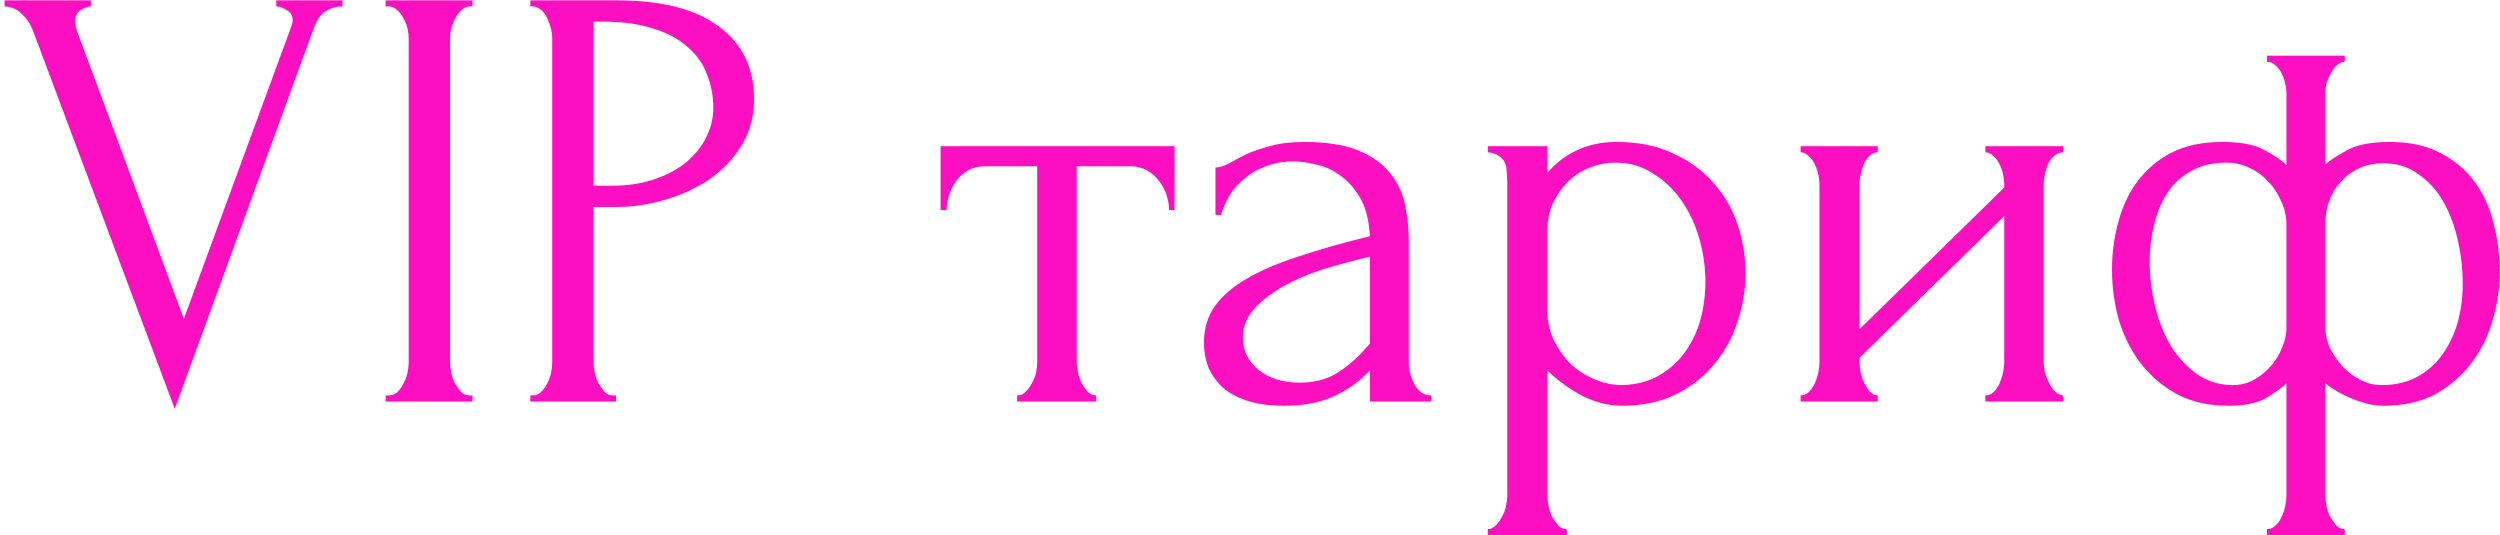 <?xml version="1.0" encoding="UTF-8"?> <svg xmlns="http://www.w3.org/2000/svg" width="467" height="100" viewBox="0 0 467 100" fill="none"><path d="M14.026 4.038C14.026 4.492 14.139 5.06 14.366 5.741L34.349 59.559L54.332 5.174C54.408 5.022 54.483 4.795 54.559 4.492C54.635 4.19 54.673 3.962 54.673 3.811C54.673 2.903 54.294 2.259 53.537 1.881C52.856 1.427 52.213 1.2 51.607 1.2V0.064H63.983V1.2C62.847 1.2 61.788 1.502 60.804 2.108C59.895 2.714 59.176 3.735 58.647 5.174L32.646 76.362L6.078 5.514C5.624 4.379 4.942 3.395 4.034 2.562C3.202 1.73 2.142 1.275 0.855 1.2V0.064H16.978V1.2C16.296 1.2 15.615 1.465 14.934 1.994C14.328 2.449 14.026 3.13 14.026 4.038ZM72.029 0.064H88.265V1.2H87.697C87.168 1.2 86.675 1.427 86.221 1.881C85.767 2.259 85.389 2.751 85.086 3.357C84.783 3.887 84.518 4.53 84.291 5.287C84.14 5.968 84.064 6.574 84.064 7.104V67.62C84.064 68.225 84.14 68.907 84.291 69.664C84.443 70.345 84.67 70.988 84.972 71.594C85.351 72.199 85.729 72.729 86.108 73.183C86.562 73.638 87.092 73.865 87.697 73.865H88.265V75H72.029V73.865H72.597C73.202 73.865 73.732 73.675 74.186 73.297C74.64 72.843 75.019 72.313 75.322 71.707C75.7 71.026 75.965 70.345 76.116 69.664C76.268 68.907 76.344 68.225 76.344 67.62V7.104C76.344 6.574 76.268 5.968 76.116 5.287C75.965 4.606 75.7 3.962 75.322 3.357C75.019 2.751 74.64 2.259 74.186 1.881C73.732 1.427 73.202 1.2 72.597 1.2H72.029V0.064ZM99.07 0.064H115.192C123.594 0.064 129.952 1.692 134.267 4.946C138.657 8.126 140.852 12.667 140.852 18.571C140.852 21.75 140.095 24.589 138.581 27.087C137.068 29.584 135.062 31.704 132.564 33.445C130.142 35.11 127.379 36.397 124.276 37.305C121.248 38.213 118.22 38.667 115.192 38.667H110.878V67.62C110.878 68.225 110.954 68.907 111.105 69.664C111.256 70.345 111.483 70.988 111.786 71.594C112.165 72.199 112.543 72.729 112.922 73.183C113.376 73.638 113.906 73.865 114.511 73.865H115.079V75H99.07V73.865H99.638C100.167 73.865 100.659 73.638 101.114 73.183C101.568 72.729 101.946 72.199 102.249 71.594C102.552 70.988 102.779 70.345 102.93 69.664C103.082 68.907 103.157 68.225 103.157 67.62V7.104C103.157 6.044 102.855 4.833 102.249 3.47C101.643 2.108 100.773 1.351 99.638 1.2H99.07V0.064ZM110.878 4.038V34.694H114.284C117.312 34.694 119.999 34.277 122.345 33.445C124.768 32.612 126.773 31.515 128.363 30.152C129.952 28.79 131.164 27.238 131.996 25.497C132.829 23.756 133.245 21.977 133.245 20.161C133.245 17.966 132.867 15.922 132.11 14.03C131.428 12.062 130.255 10.358 128.59 8.92C127 7.406 124.881 6.233 122.232 5.401C119.583 4.492 116.328 4.038 112.467 4.038H110.878ZM218.39 39.235C218.39 38.403 218.238 37.494 217.935 36.51C217.633 35.526 217.179 34.656 216.573 33.899C215.967 33.066 215.211 32.385 214.302 31.855C213.394 31.325 212.334 31.06 211.123 31.06H201.132V67.62C201.132 68.225 201.207 68.869 201.359 69.55C201.51 70.231 201.737 70.913 202.04 71.594C202.418 72.199 202.797 72.729 203.175 73.183C203.63 73.638 204.159 73.865 204.765 73.865V75H190.005V73.865C190.61 73.865 191.14 73.638 191.594 73.183C192.049 72.729 192.427 72.199 192.73 71.594C193.108 70.988 193.373 70.345 193.525 69.664C193.676 68.907 193.752 68.225 193.752 67.62V31.06H183.987C182.776 31.06 181.717 31.325 180.808 31.855C179.9 32.385 179.143 33.066 178.537 33.899C178.008 34.656 177.591 35.526 177.288 36.51C176.986 37.494 176.834 38.403 176.834 39.235H175.699V27.314H219.411V39.235H218.39ZM255.891 75V69.21L255.323 69.777C253.431 71.669 251.236 73.145 248.738 74.205C246.316 75.265 243.364 75.795 239.882 75.795C237.233 75.795 234.962 75.492 233.07 74.886C231.178 74.281 229.626 73.448 228.415 72.389C227.204 71.253 226.295 69.966 225.69 68.528C225.16 67.09 224.895 65.576 224.895 63.987C224.895 61.413 225.576 59.142 226.939 57.174C228.377 55.206 230.421 53.465 233.07 51.952C235.719 50.438 238.936 49.075 242.721 47.864C246.581 46.577 250.971 45.328 255.891 44.117C255.74 41.165 255.134 38.781 254.075 36.964C253.015 35.148 251.766 33.748 250.328 32.764C248.89 31.704 247.376 31.023 245.786 30.72C244.197 30.341 242.834 30.152 241.699 30.152C239.731 30.152 237.99 30.455 236.476 31.06C234.962 31.59 233.638 32.347 232.502 33.331C231.367 34.239 230.421 35.299 229.664 36.51C228.982 37.721 228.453 38.932 228.074 40.144H227.052V31.288C227.733 31.288 228.528 31.06 229.437 30.606C230.345 30.076 231.405 29.509 232.616 28.903C233.902 28.298 235.416 27.768 237.157 27.314C238.974 26.784 241.131 26.519 243.629 26.519C247.792 26.519 251.16 27.049 253.734 28.108C256.307 29.168 258.275 30.568 259.638 32.309C261.076 34.05 262.022 36.056 262.476 38.327C262.931 40.522 263.158 42.793 263.158 45.139V67.62C263.158 69.134 263.536 70.572 264.293 71.934C265.05 73.221 266.072 73.865 267.359 73.865V75H255.891ZM255.891 64.214V47.978L254.756 48.205C252.939 48.659 250.706 49.264 248.057 50.021C245.483 50.778 243.023 51.762 240.677 52.973C238.33 54.184 236.325 55.623 234.659 57.288C232.994 58.953 232.162 60.883 232.162 63.078C232.162 65.501 233.146 67.506 235.114 69.096C237.082 70.686 239.655 71.48 242.834 71.48C245.332 71.48 247.527 70.95 249.419 69.891C251.312 68.755 253.053 67.317 254.642 65.576L255.891 64.214ZM301.992 26.519C306.079 26.519 309.599 27.238 312.551 28.676C315.578 30.039 318.076 31.855 320.044 34.126C322.088 36.397 323.602 39.008 324.586 41.96C325.57 44.912 326.062 47.94 326.062 51.043C326.062 54.071 325.57 57.061 324.586 60.013C323.677 62.965 322.239 65.614 320.271 67.961C318.379 70.307 315.995 72.199 313.118 73.638C310.242 75.076 306.836 75.795 302.9 75.795C300.553 75.795 298.131 75.189 295.633 73.978C293.211 72.691 291.016 71.102 289.048 69.21V92.599C289.048 93.204 289.124 93.847 289.275 94.529C289.427 95.286 289.654 95.967 289.956 96.572C290.335 97.178 290.713 97.708 291.092 98.162C291.546 98.616 292.076 98.843 292.681 98.843V99.979H277.921V98.843C278.451 98.843 278.943 98.616 279.397 98.162C279.851 97.708 280.23 97.178 280.533 96.572C280.911 95.967 281.176 95.286 281.327 94.529C281.479 93.847 281.555 93.204 281.555 92.599V34.012C281.555 33.331 281.517 32.688 281.441 32.082C281.441 31.401 281.327 30.833 281.1 30.379C280.873 29.849 280.495 29.433 279.965 29.13C279.511 28.752 278.83 28.525 277.921 28.449V27.314H289.048V32.309C290.562 30.493 292.379 29.092 294.498 28.108C296.693 27.049 299.191 26.519 301.992 26.519ZM303.013 71.934C305.663 71.859 307.971 71.253 309.939 70.118C311.907 68.982 313.535 67.506 314.821 65.69C316.108 63.873 317.054 61.867 317.66 59.672C318.265 57.401 318.568 55.055 318.568 52.633C318.568 49.908 318.19 47.221 317.433 44.572C316.676 41.922 315.578 39.576 314.14 37.532C312.702 35.413 310.923 33.71 308.804 32.423C306.76 31.06 304.414 30.379 301.764 30.379C300.175 30.379 298.585 30.682 296.996 31.288C295.482 31.893 294.12 32.764 292.908 33.899C291.773 35.034 290.827 36.397 290.07 37.986C289.389 39.5 289.048 41.203 289.048 43.096V57.969C289.048 60.013 289.464 61.905 290.297 63.646C291.13 65.311 292.189 66.787 293.476 68.074C294.839 69.285 296.352 70.231 298.018 70.913C299.683 71.594 301.348 71.934 303.013 71.934ZM381.77 67.62C381.77 68.225 381.845 68.907 381.997 69.664C382.224 70.345 382.489 70.988 382.791 71.594C383.094 72.199 383.473 72.729 383.927 73.183C384.457 73.638 384.949 73.865 385.403 73.865V75H370.87V73.865C371.4 73.865 371.892 73.675 372.346 73.297C372.8 72.843 373.178 72.313 373.481 71.707C373.784 71.026 374.011 70.345 374.162 69.664C374.314 68.907 374.39 68.225 374.39 67.62V40.371L347.367 66.825V67.62C347.367 68.225 347.443 68.907 347.594 69.664C347.746 70.345 347.973 70.988 348.276 71.594C348.578 72.199 348.919 72.729 349.297 73.183C349.752 73.638 350.244 73.865 350.773 73.865V75H336.354V73.865C336.884 73.865 337.376 73.675 337.83 73.297C338.284 72.843 338.663 72.313 338.965 71.707C339.268 71.026 339.495 70.345 339.647 69.664C339.798 68.907 339.874 68.225 339.874 67.62V34.353C339.874 33.823 339.798 33.218 339.647 32.536C339.495 31.855 339.268 31.212 338.965 30.606C338.663 30.001 338.284 29.509 337.83 29.13C337.376 28.676 336.884 28.449 336.354 28.449V27.314H350.773V28.449C350.168 28.449 349.638 28.676 349.184 29.13C348.805 29.509 348.465 30.001 348.162 30.606C347.935 31.212 347.746 31.855 347.594 32.536C347.443 33.218 347.367 33.823 347.367 34.353V61.489L374.39 35.034V34.353C374.39 33.823 374.314 33.218 374.162 32.536C374.011 31.855 373.784 31.212 373.481 30.606C373.178 30.001 372.8 29.509 372.346 29.13C371.892 28.676 371.4 28.449 370.87 28.449V27.314H385.403V28.449C384.797 28.449 384.23 28.676 383.7 29.13C383.246 29.509 382.867 30.001 382.564 30.606C382.337 31.212 382.148 31.855 381.997 32.536C381.845 33.218 381.77 33.823 381.77 34.353V67.62ZM446.407 26.519C450.116 26.519 453.257 27.2 455.831 28.563C458.48 29.925 460.637 31.742 462.302 34.012C463.968 36.283 465.141 38.895 465.822 41.847C466.579 44.723 466.958 47.713 466.958 50.816C466.958 53.844 466.503 56.872 465.595 59.899C464.762 62.851 463.438 65.501 461.621 67.847C459.88 70.194 457.647 72.124 454.922 73.638C452.197 75.076 448.98 75.795 445.272 75.795C443.833 75.795 442.471 75.568 441.184 75.114C439.973 74.735 438.838 74.281 437.778 73.751C436.567 73.145 435.432 72.426 434.372 71.594V92.599C434.372 93.204 434.448 93.847 434.599 94.529C434.75 95.286 434.977 95.967 435.28 96.572C435.659 97.178 436.037 97.708 436.416 98.162C436.87 98.616 437.4 98.843 438.005 98.843V99.979H423.472V98.843C424.078 98.843 424.607 98.616 425.062 98.162C425.516 97.784 425.894 97.254 426.197 96.572C426.5 95.967 426.727 95.286 426.878 94.529C427.03 93.847 427.105 93.204 427.105 92.599V71.594C426.348 72.351 425.099 73.259 423.359 74.319C421.693 75.303 419.347 75.795 416.319 75.795C412.61 75.795 409.393 75.076 406.668 73.638C403.943 72.124 401.673 70.194 399.856 67.847C398.039 65.425 396.677 62.7 395.769 59.672C394.936 56.645 394.52 53.541 394.52 50.362C394.52 47.334 394.898 44.42 395.655 41.62C396.412 38.743 397.585 36.208 399.175 34.012C400.84 31.742 402.959 29.925 405.533 28.563C408.182 27.2 411.361 26.519 415.07 26.519C418.703 26.519 421.391 27.049 423.131 28.108C424.948 29.092 426.273 30.001 427.105 30.833V17.322C427.105 16.792 427.03 16.225 426.878 15.619C426.727 14.938 426.5 14.294 426.197 13.689C425.894 13.083 425.516 12.591 425.062 12.213C424.607 11.759 424.078 11.532 423.472 11.532V10.396H438.005V11.532C437.475 11.532 436.983 11.759 436.529 12.213C436.075 12.591 435.696 13.083 435.394 13.689C435.091 14.219 434.826 14.824 434.599 15.506C434.448 16.187 434.372 16.792 434.372 17.322V30.72C435.204 29.963 436.529 29.092 438.346 28.108C440.162 27.049 442.849 26.519 446.407 26.519ZM417.114 71.934C418.552 71.934 419.877 71.594 421.088 70.913C422.299 70.231 423.359 69.361 424.267 68.301C425.175 67.242 425.856 66.106 426.311 64.895C426.84 63.608 427.105 62.397 427.105 61.262V42.074C427.105 40.408 426.765 38.895 426.083 37.532C425.478 36.094 424.645 34.845 423.586 33.785C422.602 32.726 421.428 31.893 420.066 31.288C418.779 30.682 417.417 30.379 415.978 30.379C413.329 30.379 411.096 30.909 409.28 31.969C407.463 32.953 405.987 34.315 404.852 36.056C403.716 37.797 402.884 39.803 402.354 42.074C401.824 44.269 401.559 46.54 401.559 48.886C401.559 51.687 401.9 54.487 402.581 57.288C403.262 60.013 404.246 62.473 405.533 64.668C406.895 66.787 408.523 68.528 410.415 69.891C412.383 71.253 414.616 71.934 417.114 71.934ZM444.817 71.934C447.467 71.934 449.737 71.405 451.63 70.345C453.522 69.285 455.074 67.885 456.285 66.144C457.572 64.327 458.518 62.322 459.123 60.126C459.729 57.856 460.032 55.509 460.032 53.087C460.032 50.286 459.729 47.561 459.123 44.912C458.518 42.187 457.609 39.765 456.398 37.646C455.187 35.526 453.636 33.823 451.743 32.536C449.927 31.174 447.769 30.493 445.272 30.493C442.092 30.493 439.481 31.59 437.437 33.785C435.394 35.905 434.372 38.63 434.372 41.96V61.148C434.372 62.359 434.637 63.608 435.167 64.895C435.772 66.106 436.529 67.242 437.437 68.301C438.421 69.361 439.557 70.231 440.844 70.913C442.13 71.594 443.455 71.934 444.817 71.934Z" fill="#FC0FC1"></path></svg> 